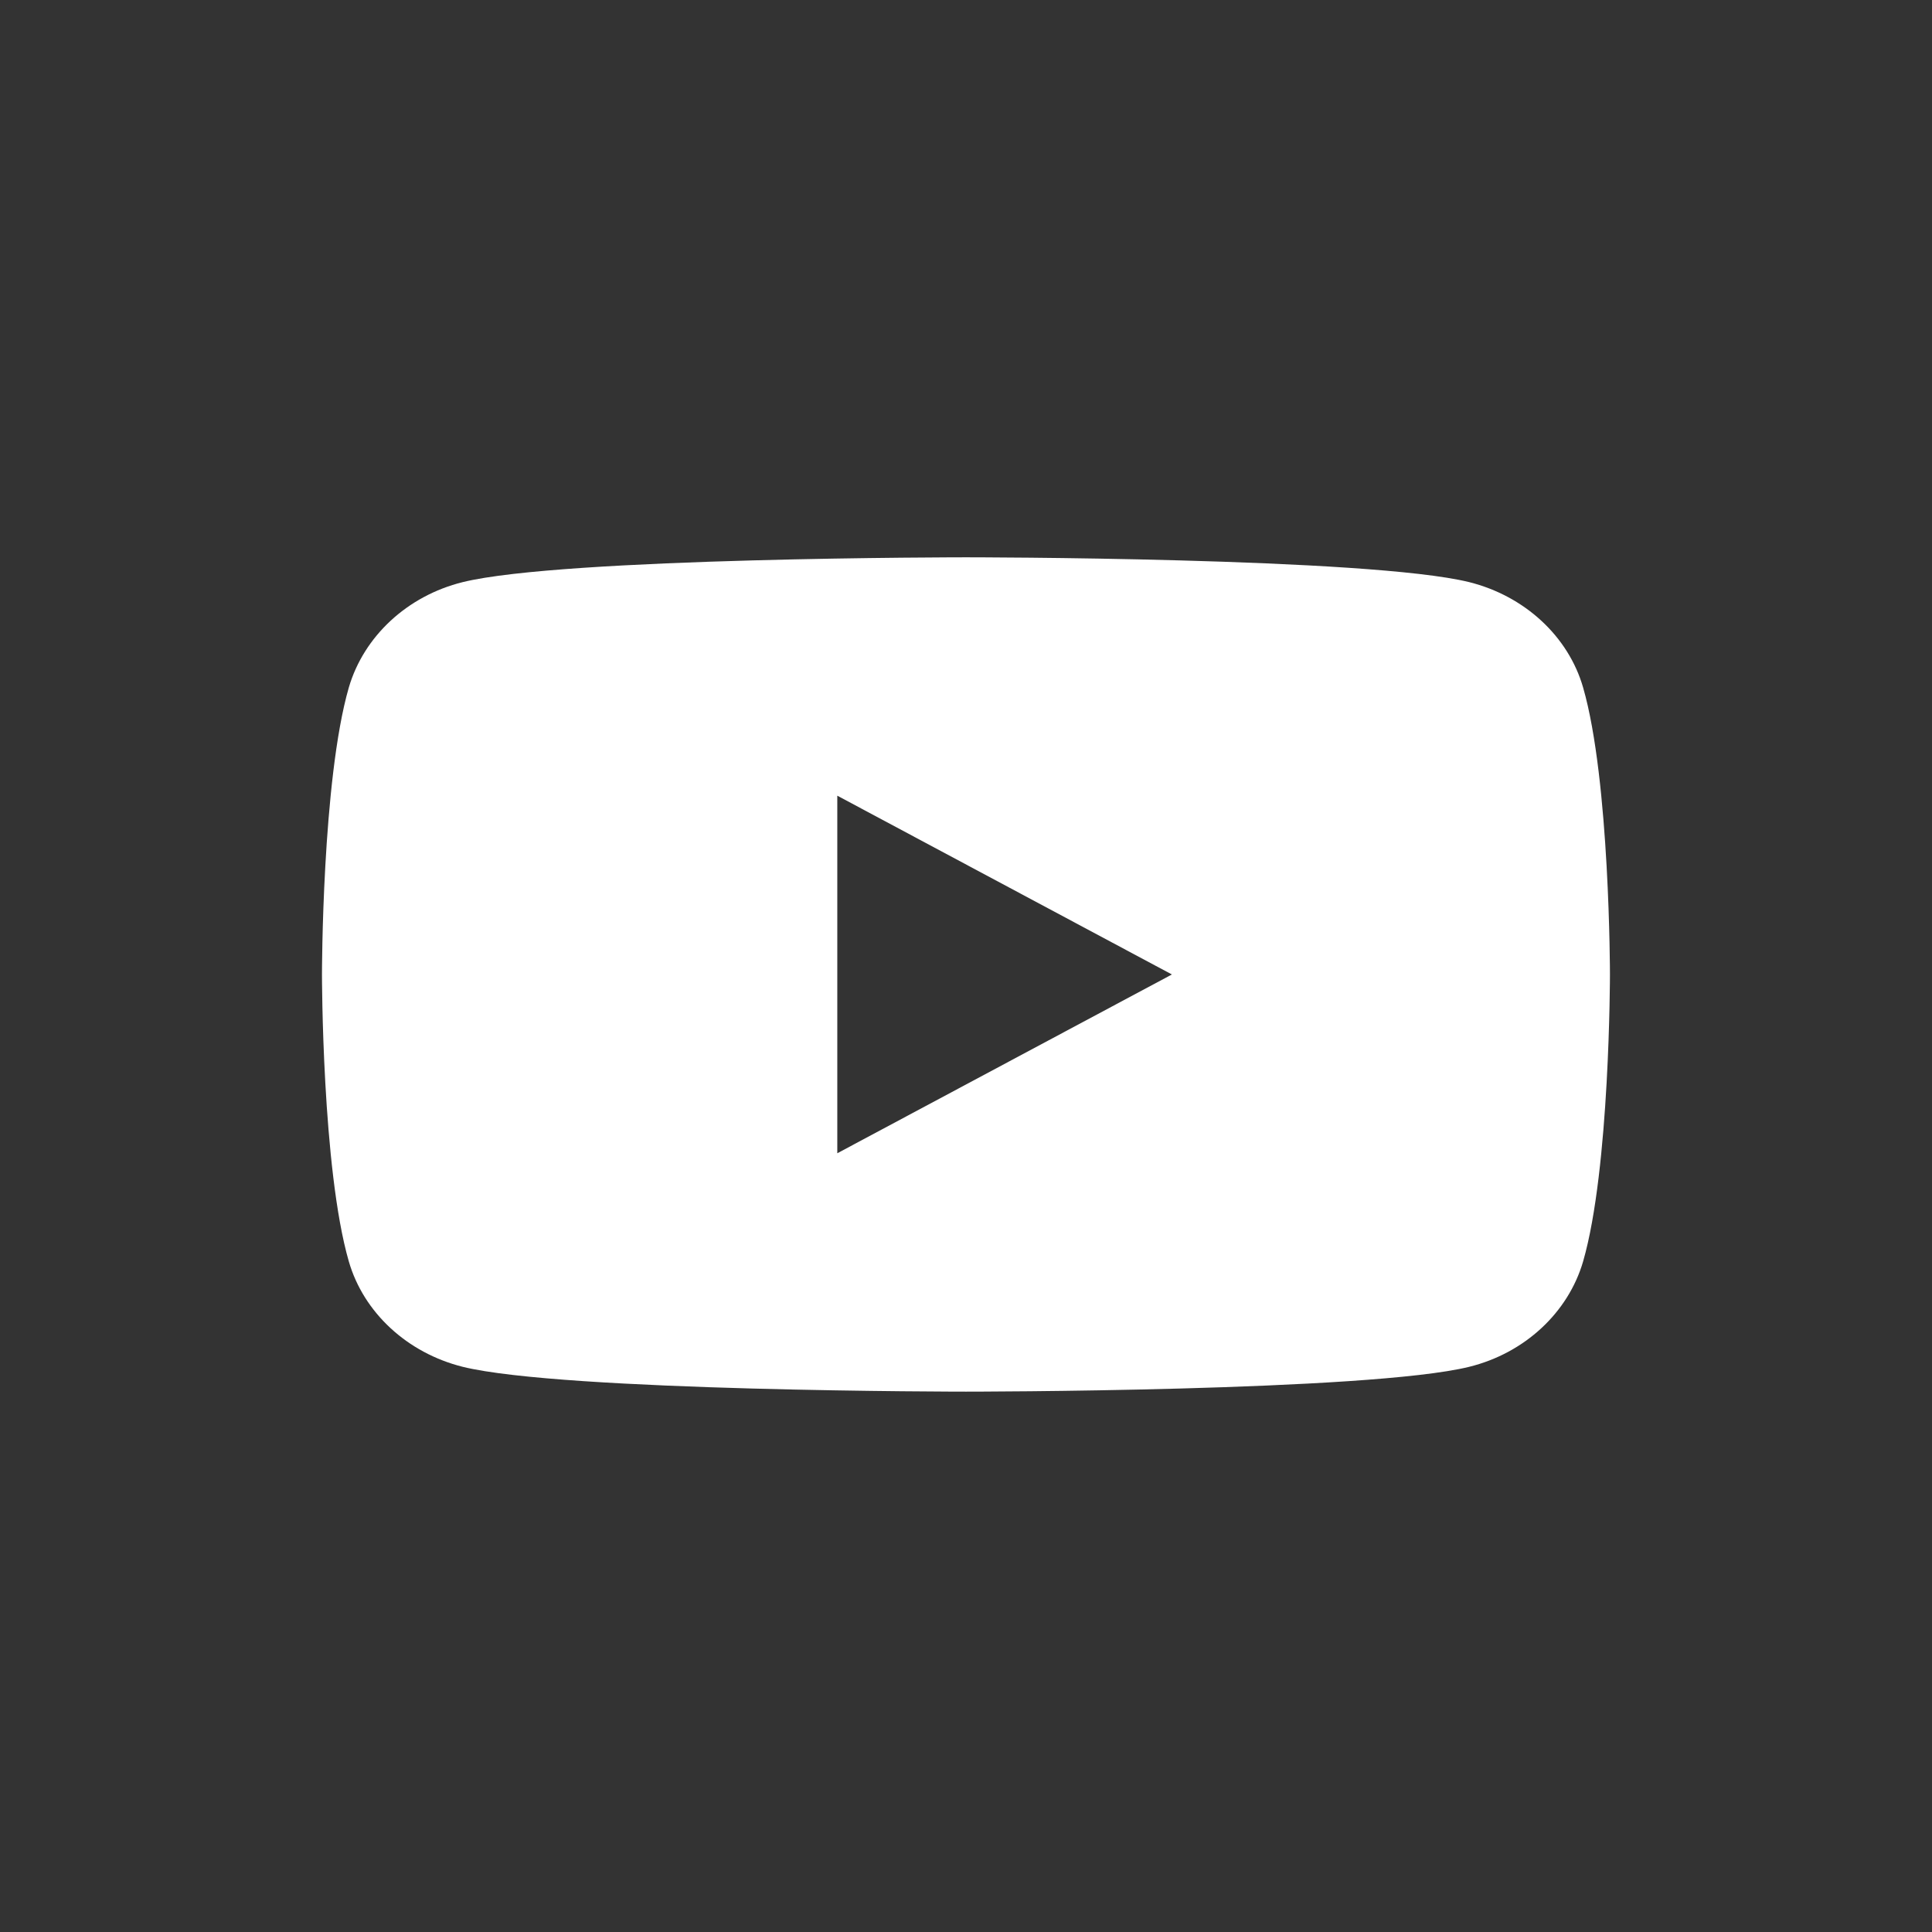 <svg width="26" height="26" viewBox="0 0 26 26" fill="none" xmlns="http://www.w3.org/2000/svg">
<rect x="0" y="0" width="26" height="26" fill="#333333" stroke="none"/>
<path fill-rule="evenodd" clip-rule="evenodd" d="M19.772 7.834C20.519 8.021 21.107 8.564 21.305 9.253C21.666 10.504 21.666 13.114 21.666 13.114C21.666 13.114 21.666 15.725 21.305 16.975C21.104 17.666 20.517 18.21 19.772 18.394C18.421 18.728 13 18.728 13 18.728C13 18.728 7.581 18.728 6.227 18.394C5.48 18.207 4.893 17.664 4.694 16.975C4.333 15.725 4.333 13.114 4.333 13.114C4.333 13.114 4.333 10.504 4.694 9.253C4.896 8.562 5.483 8.018 6.227 7.834C7.581 7.5 13 7.5 13 7.5C13 7.5 18.421 7.5 19.772 7.834ZM15.771 13.114L11.268 15.52V10.708L15.771 13.114Z" fill="white"/>
</svg>
